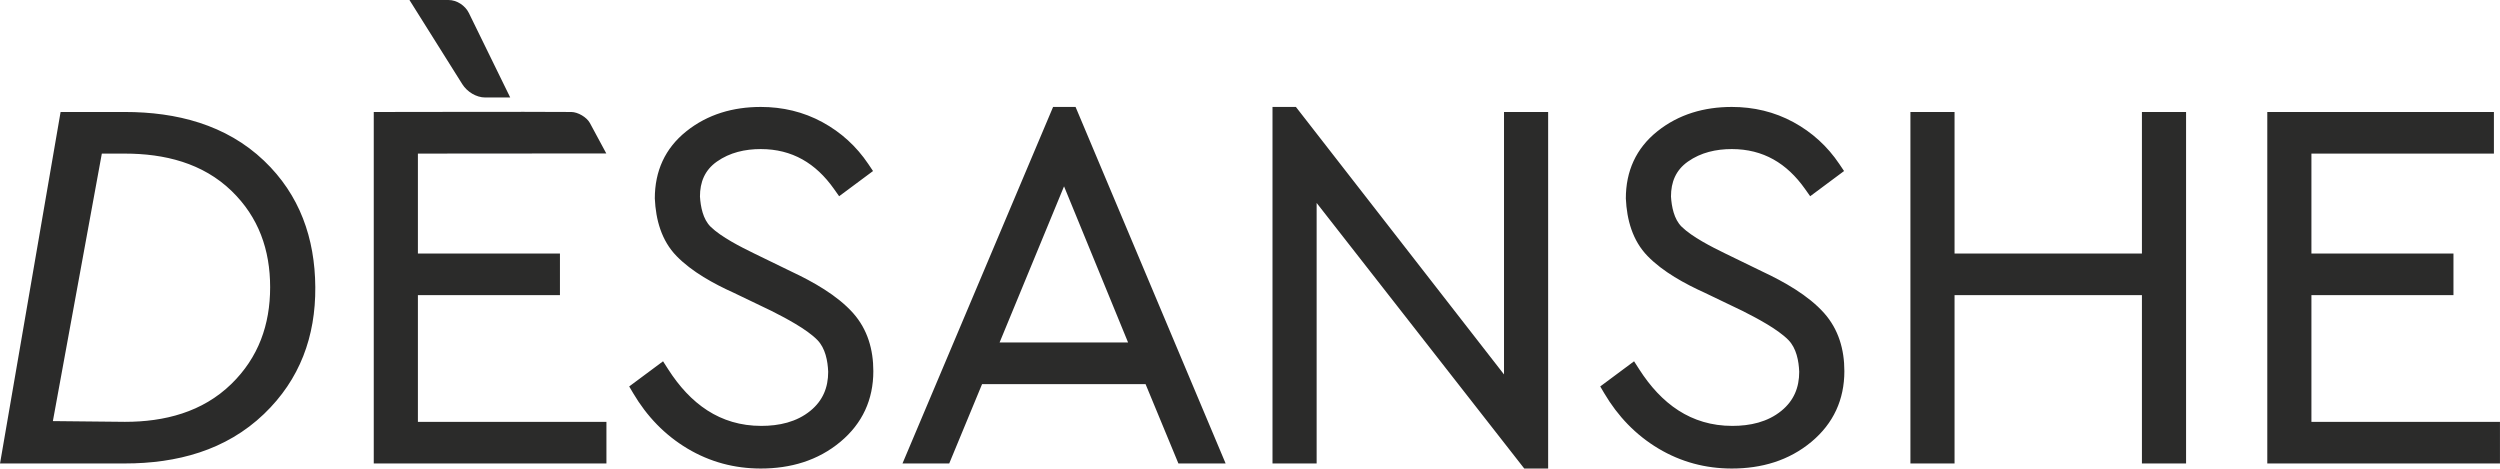 <?xml version="1.0" encoding="UTF-8"?>
<!DOCTYPE svg PUBLIC "-//W3C//DTD SVG 1.1//EN" "http://www.w3.org/Graphics/SVG/1.1/DTD/svg11.dtd">
<!-- Creator: CorelDRAW -->
<svg xmlns="http://www.w3.org/2000/svg" xml:space="preserve" width="77.11mm" height="14.451mm" version="1.1" style="shape-rendering:geometricPrecision; text-rendering:geometricPrecision; image-rendering:optimizeQuality; fill-rule:evenodd; clip-rule:evenodd"
viewBox="0 0 8089.11 1516"
 xmlns:xlink="http://www.w3.org/1999/xlink"
 xmlns:xodm="http://www.corel.com/coreldraw/odm/2003">
 <defs>
  <style type="text/css">
   <![CDATA[
    .fil0 {fill:#2B2B2A}
   ]]>
  </style>
 </defs>
 <g id="Слой_x0020_1">
  <path class="fil0" d="M-0 1499.64l195.97 -1137.29 208.05 0c166.23,0 327.21,40.51 450.11,157.63 115.7,110.26 164.91,250.68 166.01,409.16 1.09,159.51 -49.79,298.93 -165.96,410.33 -123.24,118.2 -282.45,160.17 -450.16,160.17l-404.02 0zm2035.83 -249.23l109.51 -81.39 16.73 26.06c70.94,110.56 166.64,182.97 301.12,182.97 57.18,0 114.05,-12.08 159.16,-49.06 39.99,-32.77 57.33,-75.08 57.33,-125.9 -1.45,-35.23 -9.01,-76.4 -35.08,-103.01 -34.96,-35.69 -104.35,-71.74 -148.39,-94.08l-122.08 -58.63c-64.13,-28.95 -135.47,-67.77 -185.16,-118.89 -48.75,-50.1 -67.19,-117.4 -70.27,-186.32 -0.03,-88.36 32.91,-161.99 101.57,-217 69.7,-55.89 152.57,-79.15 241.31,-79.15 70.42,0 137.57,15.6 199.46,49.29 60.39,32.86 109.95,78.16 148.35,135.23l15.37 22.86 -109.66 81.52 -17.08 -24.13c-58.32,-82.27 -134.74,-128.47 -236.45,-128.47 -50.83,0 -99.95,10.92 -142.03,40.51 -39.27,27.62 -54.76,66.37 -54.78,112.9 1.99,32.62 9.56,73.48 34.62,97.99 33.92,33.17 98.13,65.62 140.52,86.25l120.82 58.8c68.99,32.36 148.44,76.69 199.73,134.45 46.76,52.7 65.3,117.98 65.3,187.65 0,92.13 -35.36,169.04 -106.02,228.25 -73.72,61.76 -162.8,86.89 -258.16,86.89 -84.85,0 -164.39,-21.13 -237.24,-64.58 -73.72,-43.99 -131.65,-104.78 -175.28,-178.61l-13.23 -22.4zm1670.78 -7.57l-528.96 0 -106.31 256.8 -151.22 0 487.31 -1153.64 72.7 0 485.57 1153.64 -152.8 0 -106.28 -256.8zm553.56 -586.18l0 842.98 -142.8 0 0 -1153.64 75.71 0 673.38 865.55 0 -849.19 142.8 0 0 1153.64 -77.32 0 -671.77 -859.33zm917.67 593.75l109.46 -81.39 16.73 26.06c70.95,110.56 166.65,182.97 301.16,182.97 57.21,0 114.02,-12.08 159.13,-49.06 39.99,-32.77 57.33,-75.08 57.33,-125.9 -1.42,-35.25 -8.98,-76.4 -35.08,-103.01 -35,-35.69 -104.28,-71.74 -148.35,-94.08l-122.11 -58.63c-64.13,-28.98 -135.44,-67.77 -185.13,-118.89 -48.75,-50.1 -67.22,-117.4 -70.31,-186.32 -0.03,-88.36 32.91,-161.99 101.57,-217 69.7,-55.89 152.57,-79.15 241.31,-79.15 70.42,0 137.57,15.6 199.47,49.29 60.38,32.86 109.97,78.16 148.34,135.23l15.38 22.86 -109.6 81.52 -17.11 -24.13c-58.34,-82.27 -134.74,-128.47 -236.48,-128.47 -50.79,0 -99.95,10.92 -142,40.51 -39.27,27.65 -54.78,66.34 -54.81,112.9 1.99,32.66 9.57,73.45 34.65,97.99 33.92,33.17 98.06,65.62 140.45,86.25l120.88 58.8c68.97,32.36 148.44,76.69 199.69,134.45 46.76,52.7 65.33,117.98 65.33,187.65 0,92.09 -35.36,169.07 -106.02,228.25 -73.75,61.76 -162.8,86.89 -258.19,86.89 -84.84,0 -164.39,-21.13 -237.24,-64.58 -73.72,-43.99 -131.64,-104.78 -175.25,-178.64l-13.21 -22.37zm1146.44 -430.11l606.3 0 0 -457.94 142.84 0 0 1137.29 -142.84 0 0 -544.66 -606.3 0 0 544.66 -142.8 0 0 -1137.29 142.8 0 0 457.94zm1154.74 -323.29l0 323.29 459.61 0 0 134.69 -459.61 0 0 409.97 610.07 0 0 134.69 -752.88 0 0 -1137.29 733.29 0 0 134.65 -590.49 0zm-6126.91 -0.03l0 323.32 459.61 0 0 134.69 -459.61 0 0 409.97 610.04 0 0 134.69 -752.88 0 0 -1137.29 28.89 0c203.43,0 406.82,-1.12 610.23,0 21.35,0.12 50.13,16.88 60.25,35.72l53.02 98.42 -609.55 0.48zm143.58 -224.74l-170.92 -272.23 126.45 0c26.93,0 54.04,17.98 65.8,42.01l133.81 273.44 -80.68 0c-29.45,0 -59.01,-18.6 -74.46,-43.22zm-1324.71 1090.3l233.16 2.42c128.01,0 250.79,-31.26 344.44,-122.63 87.53,-85.39 125.41,-191.35 125.41,-312.98 0,-120.87 -37.22,-226.6 -124.54,-311.26 -93.76,-90.91 -217.79,-121.08 -345.45,-121.08l-74.62 0 -158.4 865.52zm3271.85 -759.59l-208.57 505.24 415.8 0 -207.24 -505.24z"/>
 </g>
</svg>
